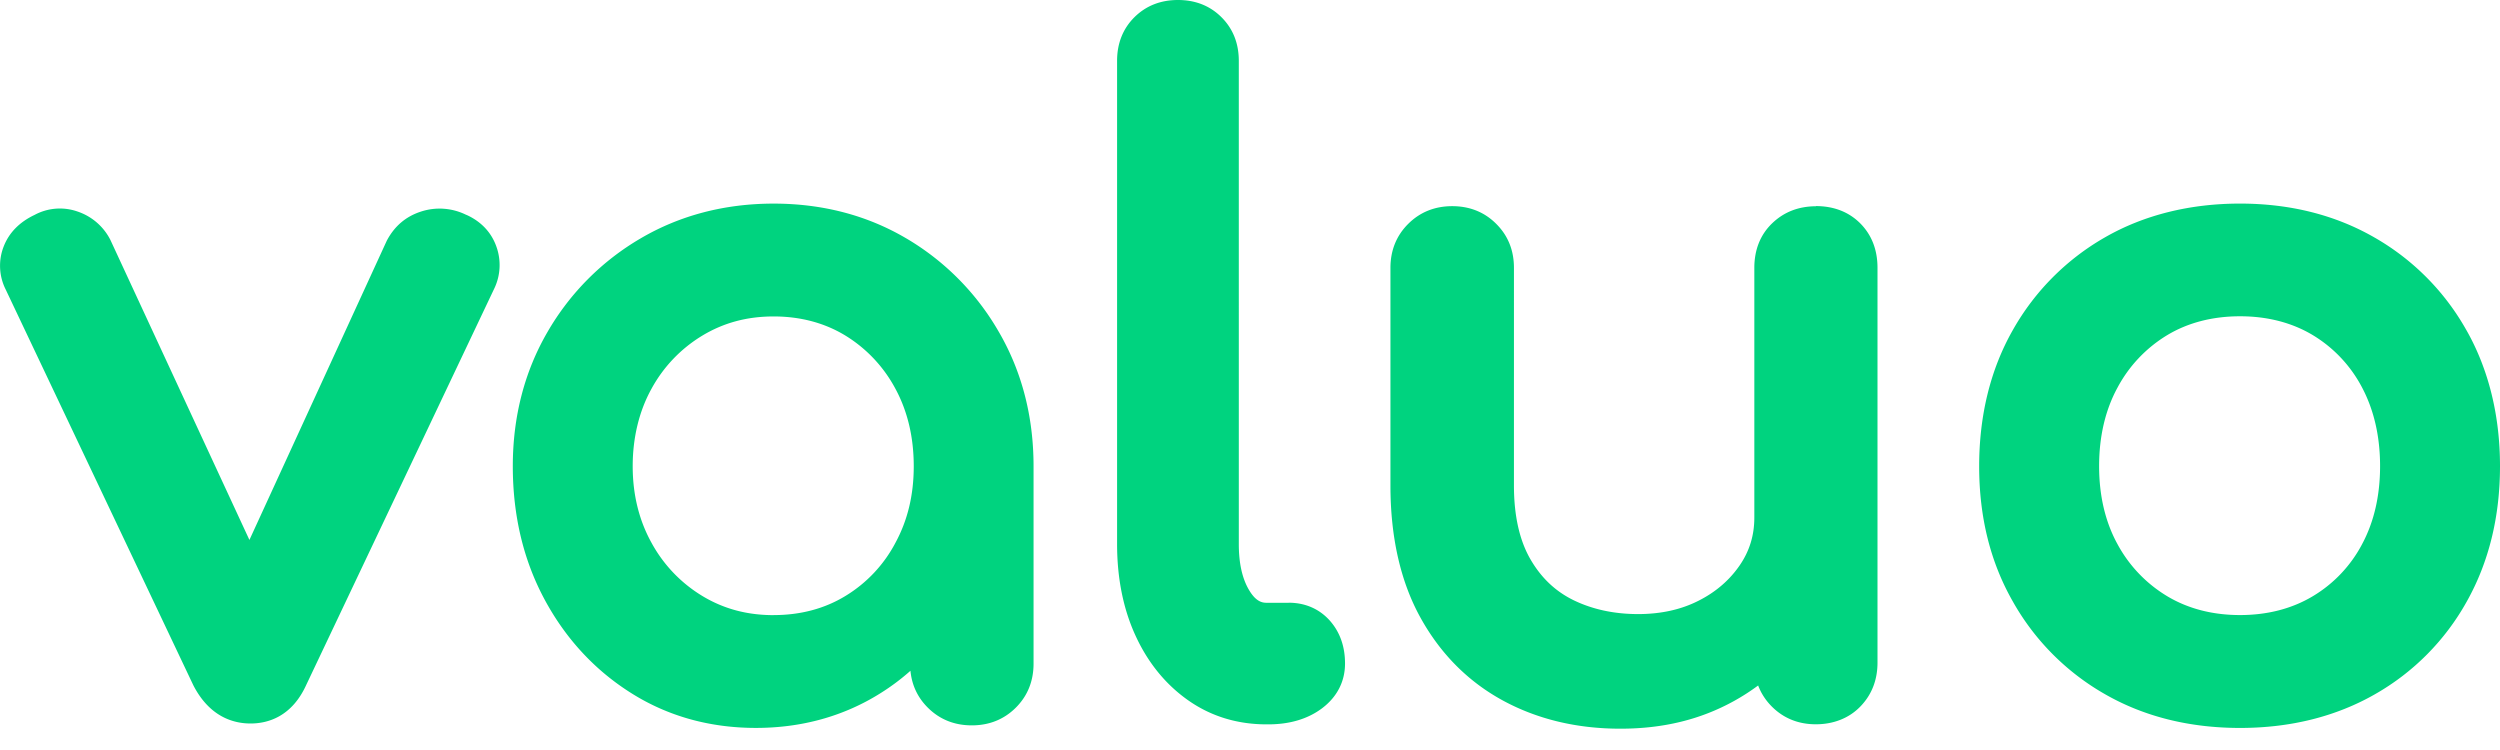 <svg xmlns="http://www.w3.org/2000/svg" width="90" height="27" fill="none" viewBox="0 0 90 27"><path fill="#00D37F" d="M16.787 7.736a2.16 2.16 0 0 0-1.63-.12c-.543.176-.954.52-1.234 1.052l-4.944 10.77L3.973 8.635a2.06 2.06 0 0 0-1.179-1.019 1.92 1.92 0 0 0-1.548.12C.703 7.994.327 8.375.134 8.87A1.9 1.9 0 0 0 .2 10.412l6.761 14.26c.585 1.136 1.442 1.374 2.06 1.374.62 0 1.485-.244 2.005-1.392l6.756-14.242a1.96 1.96 0 0 0 .087-1.537c-.18-.51-.552-.904-1.078-1.14m15.823.84c-1.403-.825-3.007-1.245-4.762-1.245-1.756 0-3.366.42-4.777 1.245a9.26 9.26 0 0 0-3.37 3.385c-.826 1.425-1.244 3.047-1.244 4.824 0 1.778.384 3.382 1.14 4.79.759 1.414 1.809 2.551 3.122 3.377 1.321.834 2.833 1.254 4.49 1.254s3.17-.422 4.491-1.254a8 8 0 0 0 1.072-.803q.076.779.625 1.327c.423.422.954.638 1.584.638s1.162-.216 1.585-.638.638-.955.638-1.585v-7.106c0-1.777-.417-3.399-1.243-4.824a9.25 9.25 0 0 0-3.35-3.385m-4.762 13.57c-.96 0-1.803-.226-2.576-.694a5.07 5.07 0 0 1-1.825-1.915c-.448-.809-.675-1.735-.675-2.752s.227-1.976.675-2.785a5.06 5.06 0 0 1 1.825-1.913c.773-.467 1.615-.694 2.576-.694.96 0 1.836.232 2.587.692a5 5 0 0 1 1.794 1.909c.44.812.661 1.75.661 2.791 0 1.042-.221 1.949-.66 2.758a4.9 4.9 0 0 1-1.795 1.91c-.75.459-1.621.691-2.587.691m18.539-.443h-.798c-.168 0-.39-.052-.633-.467-.244-.414-.364-.968-.364-1.643V2.192c0-.627-.207-1.156-.622-1.57C43.564.21 43.035 0 42.407 0c-.627 0-1.156.21-1.57.622-.412.411-.622.94-.622 1.567v17.395c0 1.23.221 2.335.661 3.293.445.974 1.08 1.755 1.887 2.326.82.58 1.772.874 2.83.874h.065c.764 0 1.408-.19 1.915-.563.554-.409.848-.971.848-1.627 0-.616-.184-1.134-.548-1.545-.378-.423-.89-.644-1.481-.644M65.379 7.425q-.944.002-1.58.613c-.428.412-.643.955-.643 1.607v8.985c0 .646-.174 1.212-.532 1.73-.367.532-.865.96-1.484 1.27-.624.317-1.352.477-2.167.477-.862 0-1.64-.168-2.321-.498-.66-.323-1.17-.807-1.56-1.482-.392-.68-.59-1.57-.59-2.648V9.642c0-.63-.213-1.161-.639-1.584-.422-.423-.957-.636-1.584-.636s-1.162.216-1.585.639c-.423.422-.638.954-.638 1.584v7.837c0 1.856.364 3.455 1.078 4.748.722 1.308 1.724 2.313 2.978 2.993 1.24.672 2.66 1.01 4.22 1.01s2.897-.335 4.096-.999q.451-.25.865-.557.16.424.493.759c.422.422.954.638 1.584.638s1.196-.216 1.607-.644c.406-.42.613-.952.613-1.579V9.642c0-.65-.21-1.187-.621-1.601-.412-.412-.952-.622-1.602-.622m23.423 4.466a8.8 8.8 0 0 0-3.328-3.346c-1.403-.803-3.024-1.21-4.821-1.21-1.798 0-3.45.407-4.852 1.21a8.84 8.84 0 0 0-3.329 3.346c-.8 1.41-1.21 3.06-1.21 4.9 0 1.839.406 3.454 1.21 4.865a8.8 8.8 0 0 0 3.329 3.346c1.403.803 3.035 1.21 4.852 1.21s3.45-.41 4.852-1.21a8.7 8.7 0 0 0 3.315-3.349C89.598 20.237 90 18.6 90 16.784c0-1.814-.406-3.485-1.21-4.9m-8.15 10.258c-.99 0-1.872-.23-2.623-.68a4.9 4.9 0 0 1-1.791-1.879c-.437-.798-.658-1.741-.658-2.802 0-1.062.22-2.014.66-2.823a4.9 4.9 0 0 1 1.79-1.892c.75-.451 1.635-.68 2.623-.68s1.873.229 2.623.68a4.8 4.8 0 0 1 1.772 1.887c.429.812.647 1.764.647 2.828s-.218 2.007-.647 2.808a4.76 4.76 0 0 1-1.772 1.873c-.75.45-1.635.68-2.623.68"/></svg>